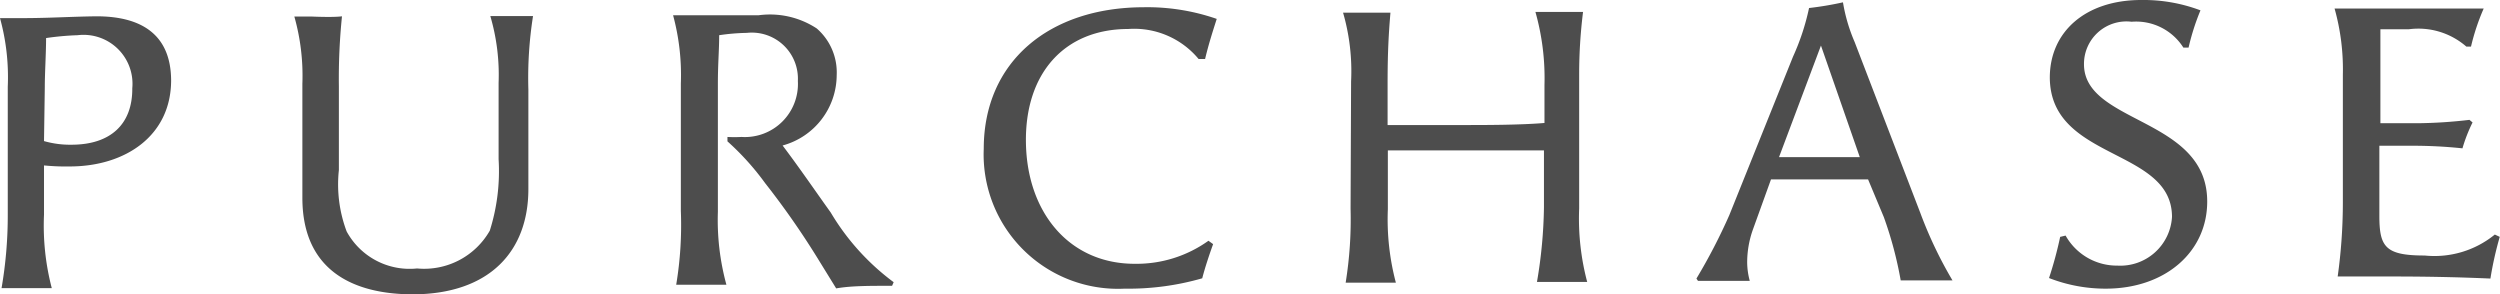 <svg xmlns="http://www.w3.org/2000/svg" viewBox="0 0 96.57 11.36"><defs><style>.cls-1{fill:#4d4d4d;}</style></defs><g id="レイヤー_2" data-name="レイヤー 2"><g id="レイヤー_1-2" data-name="レイヤー 1"><path class="cls-1" d="M1.7,6.39v1.9A9.55,9.55,0,0,0,2,11.13c-.25,0-.6,0-.94,0s-.71,0-1,0A16.48,16.48,0,0,0,.3,8.29l0-4.94A8.57,8.57,0,0,0,0,.7l.88,0c1,0,1.91-.06,2.85-.07,1.65,0,2.87.64,2.88,2.47,0,2.14-1.76,3.32-3.89,3.33A8.72,8.72,0,0,1,1.7,6.39Zm0-.94a3.64,3.64,0,0,0,1.06.14c1.52,0,2.36-.8,2.35-2.18A1.89,1.89,0,0,0,3,1.36a10.74,10.74,0,0,0-1.22.11c0,.6-.05,1.34-.05,1.92Z"/><path class="cls-1" d="M13.21.63a23.72,23.72,0,0,0-.12,2.71V6.57a5.17,5.17,0,0,0,.3,2.37,2.77,2.77,0,0,0,2.72,1.43,2.92,2.92,0,0,0,2.81-1.46,7.62,7.62,0,0,0,.34-2.76l0-2.95A8.07,8.07,0,0,0,18.94.62h.65c.33,0,.69,0,1,0a15.36,15.36,0,0,0-.18,2.84l0,3.84c0,2.41-1.5,4.05-4.44,4.07-2.37,0-4.28-.95-4.29-3.71l0-4.42A8.4,8.4,0,0,0,11.37.64l.7,0C12.54.66,13,.66,13.21.63Z"/><path class="cls-1" d="M28.85,1.27a8.11,8.11,0,0,0-1.07.09c0,.63-.05,1.05-.05,1.92l0,4.91A9.48,9.48,0,0,0,28.06,11l-.94,0c-.38,0-.77,0-1,0a14.05,14.05,0,0,0,.18-2.85l0-4.93A8.83,8.83,0,0,0,26,.59c.3,0,.66,0,.84,0,.75,0,1.36,0,2.46,0a3.29,3.29,0,0,1,2.25.51,2.25,2.25,0,0,1,.77,1.8,2.83,2.83,0,0,1-2.09,2.72c.65.86,1.23,1.71,1.86,2.59a9.2,9.2,0,0,0,2.43,2.69l-.06.14c-.9,0-1.59,0-2.16.1l-.74-1.2a31.22,31.22,0,0,0-2-2.86A10.26,10.26,0,0,0,28.1,5.46l0-.17a4.78,4.78,0,0,0,.54,0,2.05,2.05,0,0,0,2.18-2.16A1.78,1.78,0,0,0,28.85,1.27Z"/><path class="cls-1" d="M46.86,9.43c-.14.39-.31.89-.42,1.32a10.29,10.29,0,0,1-3,.4A5.19,5.19,0,0,1,38,5.75C38,2.37,40.54.29,44.16.28A8.18,8.18,0,0,1,47,.73c-.16.5-.32,1-.45,1.55H46.3a3.23,3.23,0,0,0-2.72-1.16c-2.45,0-4,1.7-3.95,4.41s1.7,4.67,4.22,4.66a4.77,4.77,0,0,0,2.83-.89Z"/><path class="cls-1" d="M52.19,3.14A8.12,8.12,0,0,0,51.88.49h.69c.45,0,.87,0,1.14,0-.07.83-.11,1.56-.11,2.72V4.83c.71,0,2.07,0,3,0,.72,0,2.14,0,3.06-.08V3.29A9.43,9.43,0,0,0,59.31.46h.91l.93,0A19.39,19.39,0,0,0,61,2.85l0,5.2a9.55,9.55,0,0,0,.31,2.84c-.28,0-.61,0-.94,0s-.68,0-1,0A18.39,18.39,0,0,0,59.64,8V5.81c-1.14,0-2.1,0-3.09,0s-1.81,0-2.94,0V8.08a9.55,9.55,0,0,0,.31,2.84c-.19,0-.57,0-.94,0s-.77,0-1,0a15.4,15.4,0,0,0,.19-2.86Z"/><path class="cls-1" d="M72.16,6.93c-.63,0-1.24,0-1.87,0s-1.26,0-1.88,0l-.7,1.94a3.79,3.79,0,0,0-.22,1.28,2.82,2.82,0,0,0,.1.7c-.32,0-.63,0-1,0l-1,0-.06-.09A22,22,0,0,0,66.8,8.31l2.46-6.12A9.06,9.06,0,0,0,69.88.31,12.79,12.79,0,0,0,71.19.09a6.53,6.53,0,0,0,.45,1.53l2.54,6.61a16.16,16.16,0,0,0,1.24,2.6c-.3,0-.74,0-1,0s-.66,0-1,0a14.75,14.75,0,0,0-.65-2.44ZM70.34,1.76,68.72,6.07c.51,0,1,0,1.56,0s1,0,1.56,0Z"/><path class="cls-1" d="M81.37,11.15a6,6,0,0,1-2.22-.41,15,15,0,0,0,.43-1.59l.21-.05a2.27,2.27,0,0,0,2,1.16,2,2,0,0,0,2.11-1.88c0-2.68-4.7-2.16-4.72-5.38,0-1.79,1.4-3,3.53-3A6.23,6.23,0,0,1,85,.4a8.9,8.9,0,0,0-.46,1.44l-.2,0a2.16,2.16,0,0,0-2-1A1.64,1.64,0,0,0,80.5,2.48c0,2.31,4.75,2.05,4.76,5.29C85.27,9.72,83.65,11.14,81.37,11.15Z"/><path class="cls-1" d="M93.39,4.76a18.51,18.51,0,0,0,2-.13l.12.1a6,6,0,0,0-.39,1,18.3,18.3,0,0,0-2-.1H91.91v2.7c0,1.2.22,1.54,1.75,1.54a3.69,3.69,0,0,0,2.71-.81l.19.09a13.49,13.49,0,0,0-.36,1.61c-1.35-.06-2.64-.08-3.81-.08-1,0-1.55,0-2.09,0a20.72,20.72,0,0,0,.2-2.85l0-4.94A8.71,8.71,0,0,0,90.18.33h3.66c.72,0,1.26,0,2.1,0a8.45,8.45,0,0,0-.49,1.47l-.18,0a2.82,2.82,0,0,0-2.22-.67c-.24,0-.65,0-1.1,0,0,.54,0,1.25,0,1.86V4.76Z"/></g></g></svg>